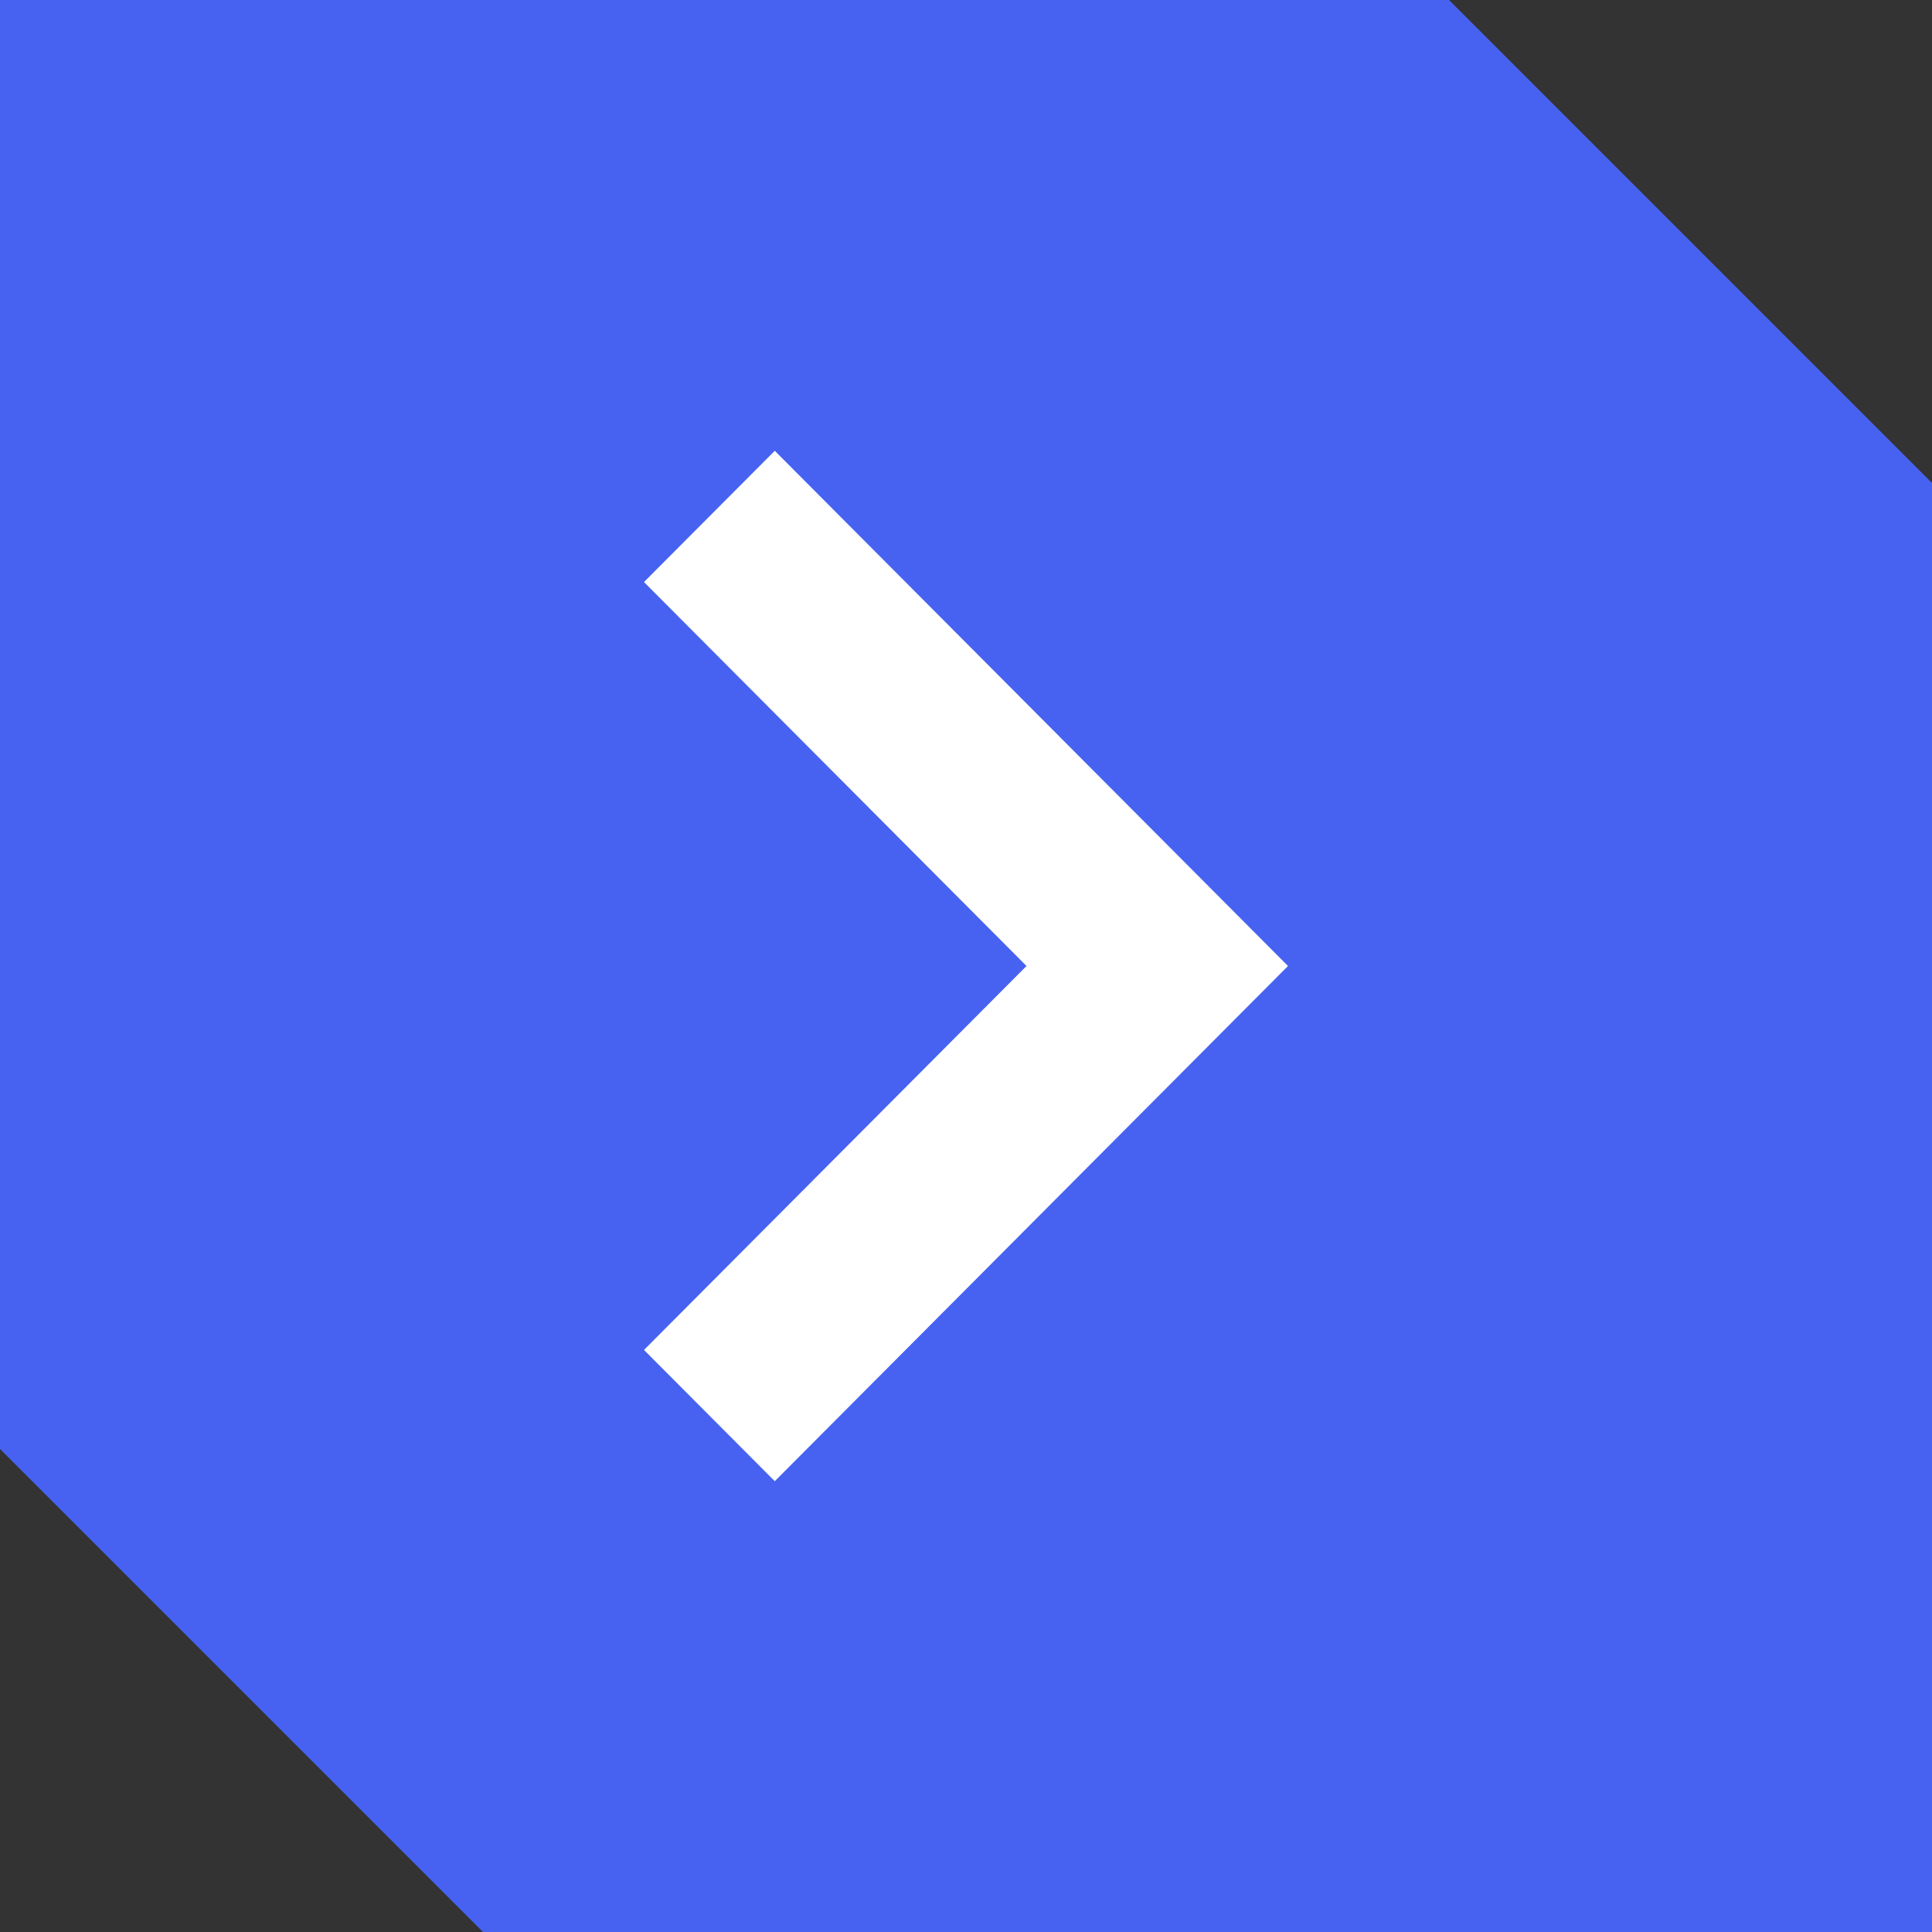 <?xml version="1.0" encoding="UTF-8"?> <svg xmlns="http://www.w3.org/2000/svg" width="60" height="60" viewBox="0 0 60 60" fill="none"><rect x="0" y="0" width="60" height="60" fill="#333333" stroke="none"/> <path d="M0 0H30H45L60 15V30V60H30H15L0 45V30V0Z" fill="#4762F1"></path> <path fill-rule="evenodd" clip-rule="evenodd" d="M40 30L24.061 14L20 18.076L31.879 30L20 41.924L24.061 46L40 30Z" fill="white"></path> </svg> 